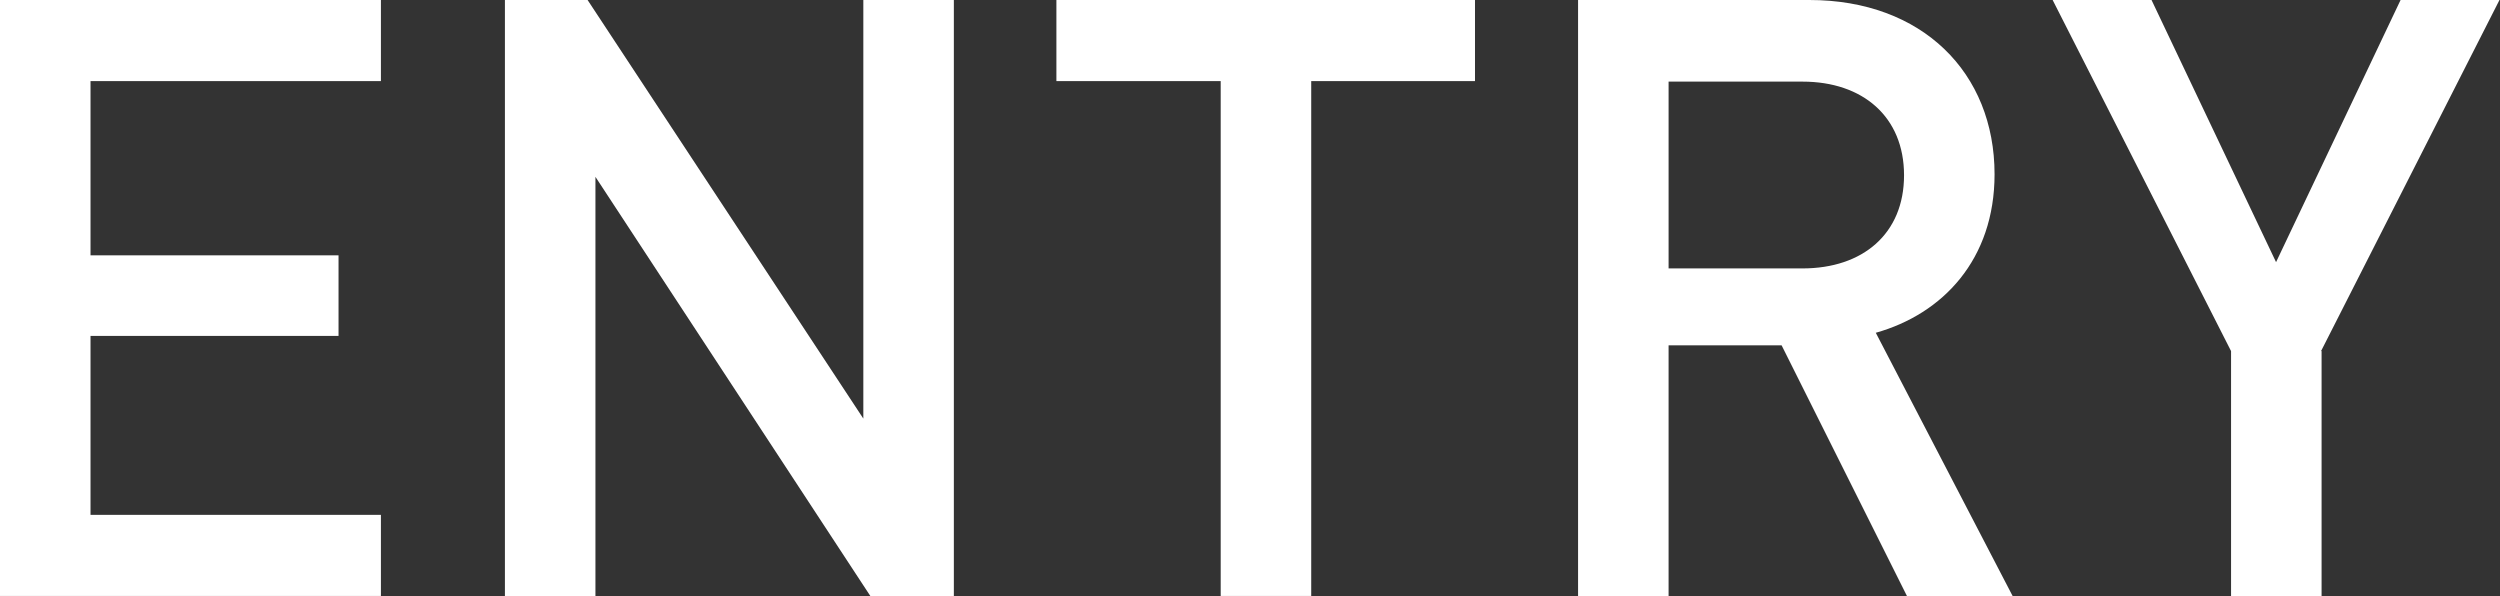 <?xml version="1.0" encoding="UTF-8"?><svg id="_レイヤー_2" xmlns="http://www.w3.org/2000/svg" viewBox="0 0 47.78 11.4"><rect x="0" y="0" width="47.78" height="11.4" fill="#333333" stroke="none"/><defs><style>.cls-1{fill:#fff;}</style></defs><g id="_文字"><path class="cls-1" d="m0,11.4V0h7.28v1.55H1.73v3.33h4.74v1.54H1.73v3.42h5.55v1.55H0Z"/><path class="cls-1" d="m16.64,11.4L11.38,3.38v8.02h-1.73V0h1.58l5.27,8V0h1.73v11.4h-1.58Z"/><path class="cls-1" d="m25.06,1.55v9.84h-1.73V1.55h-3.14V0h8v1.55h-3.14Z"/><path class="cls-1" d="m36.45,11.4l-2.4-4.8h-2.16v4.8h-1.73V0h4.42c2.16,0,3.54,1.39,3.54,3.33,0,1.63-.99,2.67-2.27,3.03l2.62,5.04h-2.02Zm-2-9.84h-2.56v3.57h2.56c1.15,0,1.94-.66,1.94-1.78s-.79-1.79-1.94-1.79Z"/><path class="cls-1" d="m44.37,6.71v4.69h-1.73v-4.69l-3.41-6.71h1.89l2.38,5.01,2.38-5.01h1.89l-3.41,6.71Z"/></g></svg>